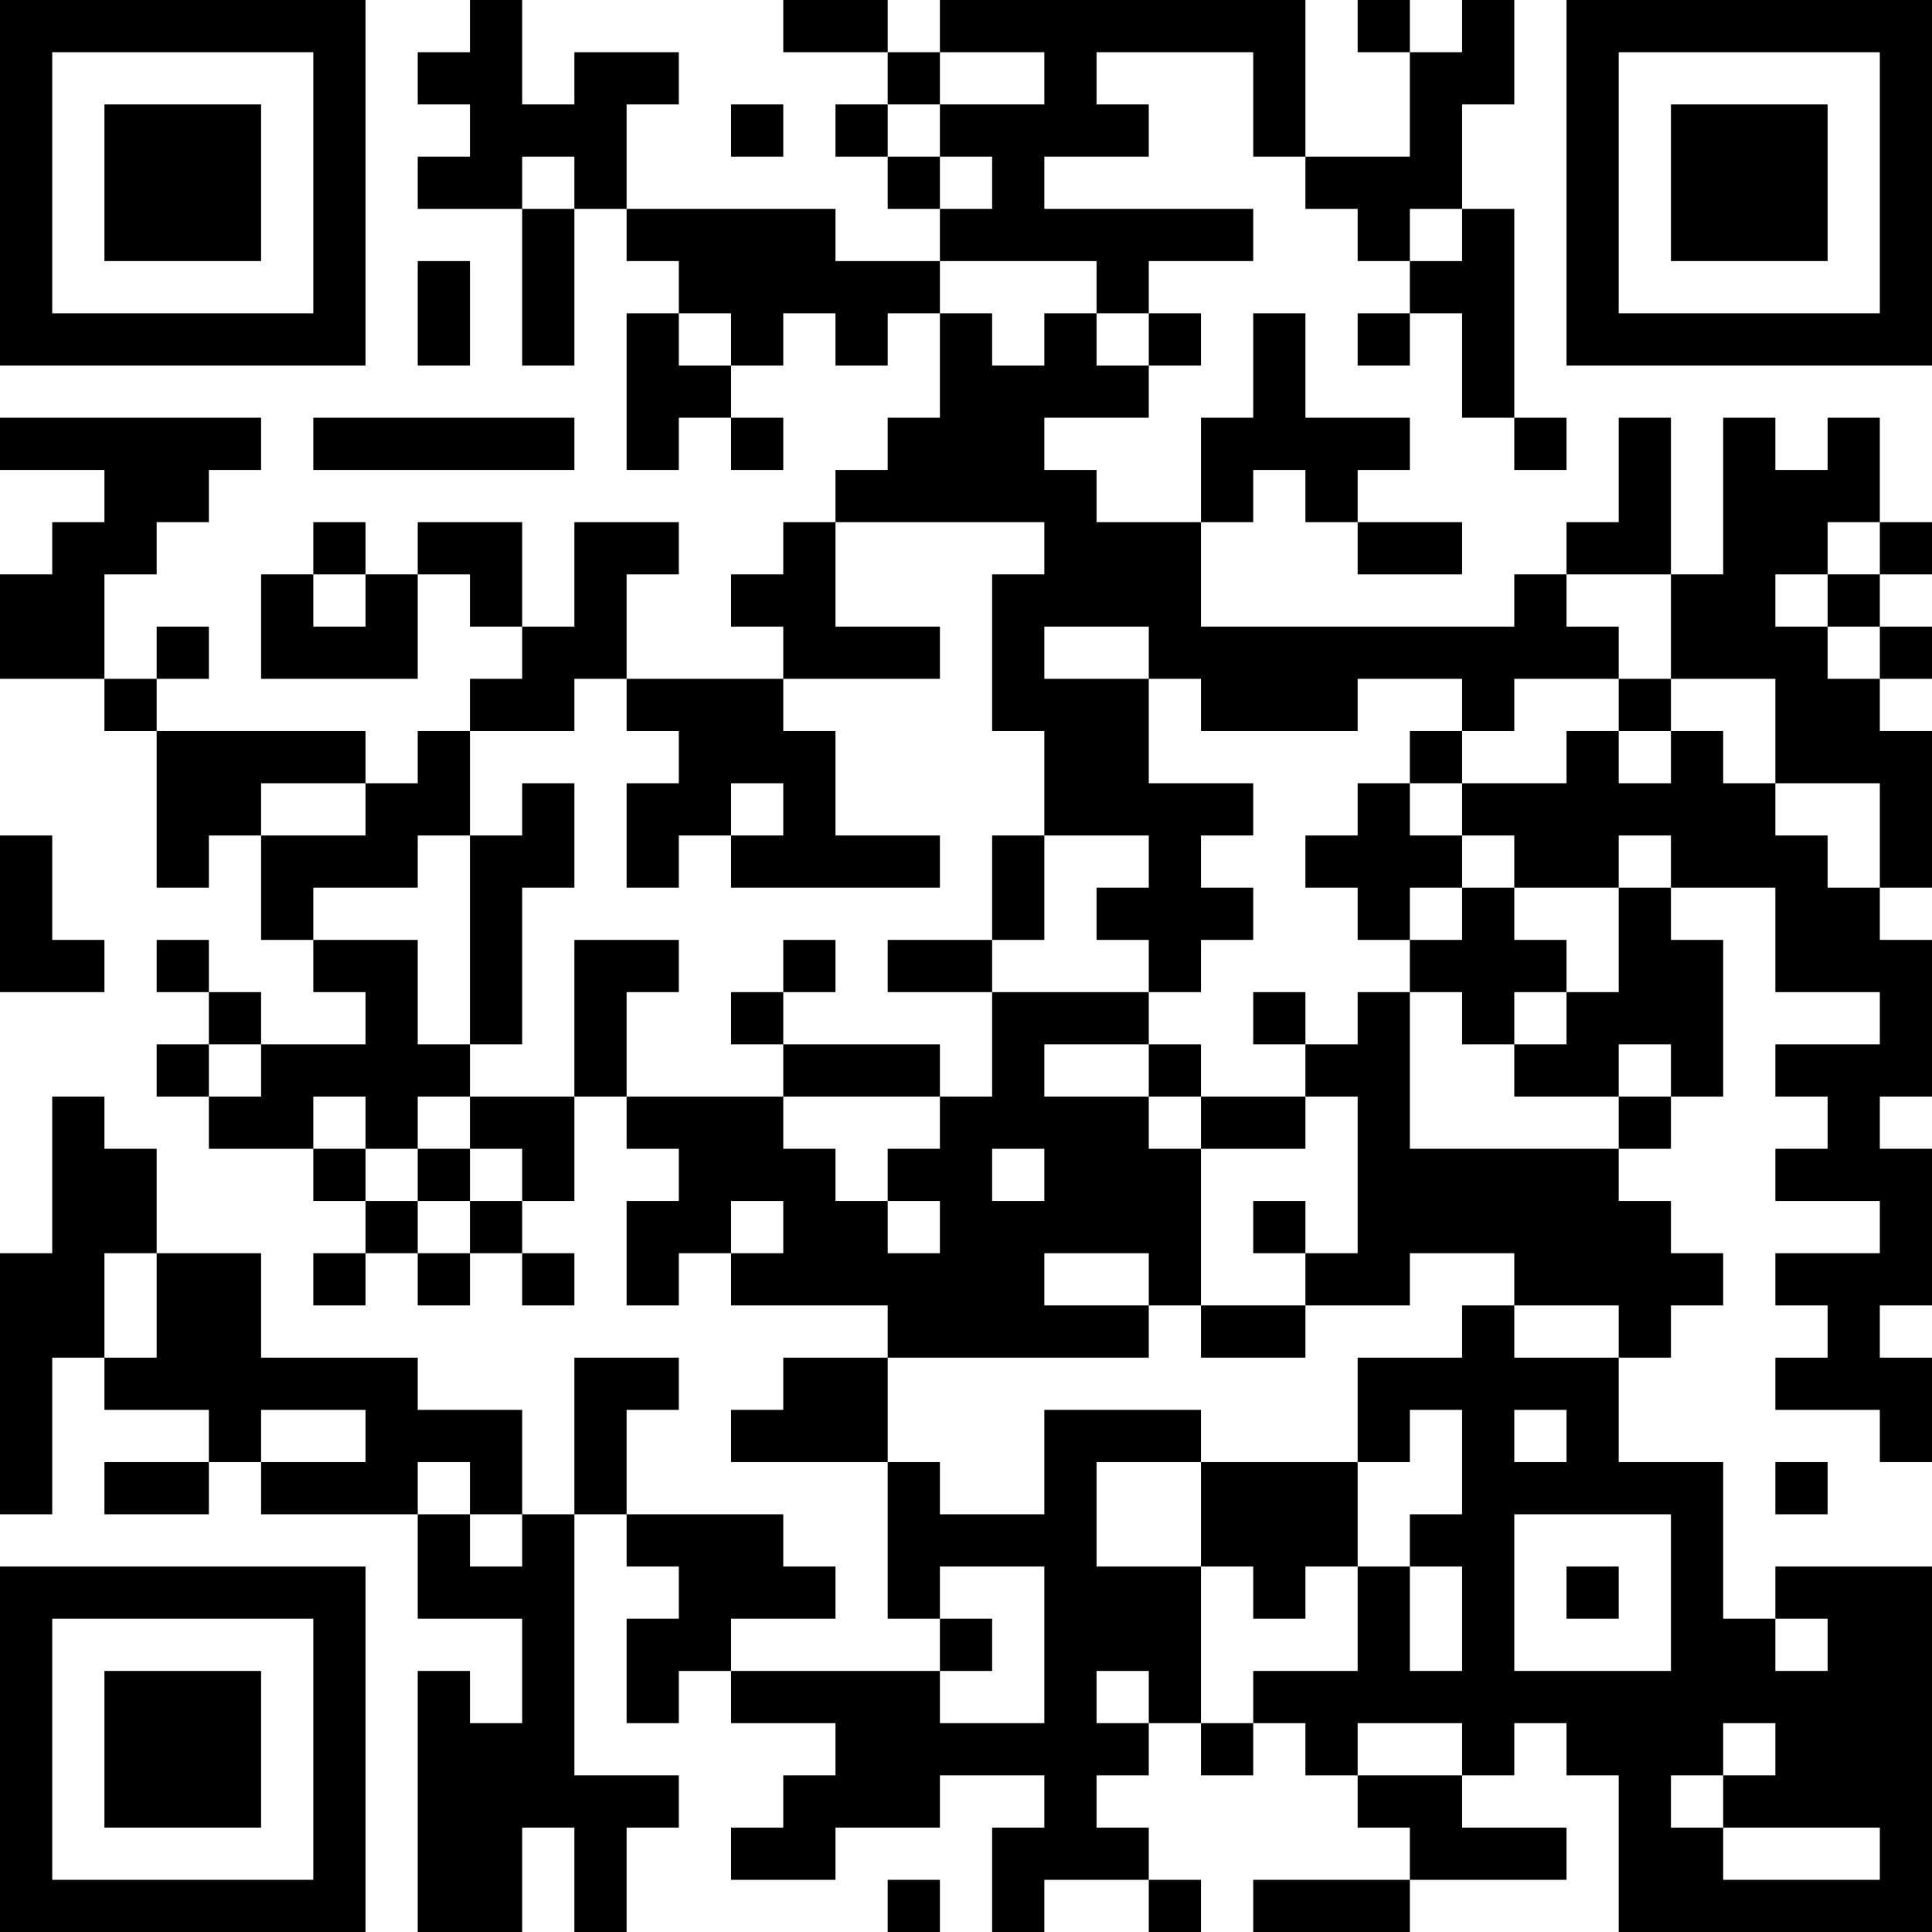 <?xml version="1.0" encoding="UTF-8"?>
<svg xmlns="http://www.w3.org/2000/svg" version="1.1" width="400" height="400" viewBox="0 0 400 400"><rect x="0" y="0" width="400" height="400" fill="#ffffff"/><g transform="scale(10.811)"><g transform="translate(0,0)"><path fill-rule="evenodd" d="M9 0L9 1L8 1L8 2L9 2L9 3L8 3L8 4L10 4L10 7L11 7L11 4L12 4L12 5L13 5L13 6L12 6L12 9L13 9L13 8L14 8L14 9L15 9L15 8L14 8L14 7L15 7L15 6L16 6L16 7L17 7L17 6L18 6L18 8L17 8L17 9L16 9L16 10L15 10L15 11L14 11L14 12L15 12L15 13L12 13L12 11L13 11L13 10L11 10L11 12L10 12L10 10L8 10L8 11L7 11L7 10L6 10L6 11L5 11L5 13L8 13L8 11L9 11L9 12L10 12L10 13L9 13L9 14L8 14L8 15L7 15L7 14L3 14L3 13L4 13L4 12L3 12L3 13L2 13L2 11L3 11L3 10L4 10L4 9L5 9L5 8L0 8L0 9L2 9L2 10L1 10L1 11L0 11L0 13L2 13L2 14L3 14L3 17L4 17L4 16L5 16L5 18L6 18L6 19L7 19L7 20L5 20L5 19L4 19L4 18L3 18L3 19L4 19L4 20L3 20L3 21L4 21L4 22L6 22L6 23L7 23L7 24L6 24L6 25L7 25L7 24L8 24L8 25L9 25L9 24L10 24L10 25L11 25L11 24L10 24L10 23L11 23L11 21L12 21L12 22L13 22L13 23L12 23L12 25L13 25L13 24L14 24L14 25L17 25L17 26L15 26L15 27L14 27L14 28L17 28L17 31L18 31L18 32L14 32L14 31L16 31L16 30L15 30L15 29L12 29L12 27L13 27L13 26L11 26L11 29L10 29L10 27L8 27L8 26L5 26L5 24L3 24L3 22L2 22L2 21L1 21L1 24L0 24L0 29L1 29L1 26L2 26L2 27L4 27L4 28L2 28L2 29L4 29L4 28L5 28L5 29L8 29L8 31L10 31L10 33L9 33L9 32L8 32L8 37L10 37L10 35L11 35L11 37L12 37L12 35L13 35L13 34L11 34L11 29L12 29L12 30L13 30L13 31L12 31L12 33L13 33L13 32L14 32L14 33L16 33L16 34L15 34L15 35L14 35L14 36L16 36L16 35L18 35L18 34L20 34L20 35L19 35L19 37L20 37L20 36L22 36L22 37L23 37L23 36L22 36L22 35L21 35L21 34L22 34L22 33L23 33L23 34L24 34L24 33L25 33L25 34L26 34L26 35L27 35L27 36L24 36L24 37L27 37L27 36L30 36L30 35L28 35L28 34L29 34L29 33L30 33L30 34L31 34L31 37L37 37L37 30L34 30L34 31L33 31L33 28L31 28L31 26L32 26L32 25L33 25L33 24L32 24L32 23L31 23L31 22L32 22L32 21L33 21L33 18L32 18L32 17L34 17L34 19L36 19L36 20L34 20L34 21L35 21L35 22L34 22L34 23L36 23L36 24L34 24L34 25L35 25L35 26L34 26L34 27L36 27L36 28L37 28L37 26L36 26L36 25L37 25L37 22L36 22L36 21L37 21L37 18L36 18L36 17L37 17L37 14L36 14L36 13L37 13L37 12L36 12L36 11L37 11L37 10L36 10L36 8L35 8L35 9L34 9L34 8L33 8L33 11L32 11L32 8L31 8L31 10L30 10L30 11L29 11L29 12L23 12L23 10L24 10L24 9L25 9L25 10L26 10L26 11L28 11L28 10L26 10L26 9L27 9L27 8L25 8L25 6L24 6L24 8L23 8L23 10L21 10L21 9L20 9L20 8L22 8L22 7L23 7L23 6L22 6L22 5L24 5L24 4L20 4L20 3L22 3L22 2L21 2L21 1L24 1L24 3L25 3L25 4L26 4L26 5L27 5L27 6L26 6L26 7L27 7L27 6L28 6L28 8L29 8L29 9L30 9L30 8L29 8L29 4L28 4L28 2L29 2L29 0L28 0L28 1L27 1L27 0L26 0L26 1L27 1L27 3L25 3L25 0L18 0L18 1L17 1L17 0L15 0L15 1L17 1L17 2L16 2L16 3L17 3L17 4L18 4L18 5L16 5L16 4L12 4L12 2L13 2L13 1L11 1L11 2L10 2L10 0ZM18 1L18 2L17 2L17 3L18 3L18 4L19 4L19 3L18 3L18 2L20 2L20 1ZM14 2L14 3L15 3L15 2ZM10 3L10 4L11 4L11 3ZM27 4L27 5L28 5L28 4ZM8 5L8 7L9 7L9 5ZM18 5L18 6L19 6L19 7L20 7L20 6L21 6L21 7L22 7L22 6L21 6L21 5ZM13 6L13 7L14 7L14 6ZM6 8L6 9L11 9L11 8ZM16 10L16 12L18 12L18 13L15 13L15 14L16 14L16 16L18 16L18 17L14 17L14 16L15 16L15 15L14 15L14 16L13 16L13 17L12 17L12 15L13 15L13 14L12 14L12 13L11 13L11 14L9 14L9 16L8 16L8 17L6 17L6 18L8 18L8 20L9 20L9 21L8 21L8 22L7 22L7 21L6 21L6 22L7 22L7 23L8 23L8 24L9 24L9 23L10 23L10 22L9 22L9 21L11 21L11 18L13 18L13 19L12 19L12 21L15 21L15 22L16 22L16 23L17 23L17 24L18 24L18 23L17 23L17 22L18 22L18 21L19 21L19 19L22 19L22 20L20 20L20 21L22 21L22 22L23 22L23 25L22 25L22 24L20 24L20 25L22 25L22 26L17 26L17 28L18 28L18 29L20 29L20 27L23 27L23 28L21 28L21 30L23 30L23 33L24 33L24 32L26 32L26 30L27 30L27 32L28 32L28 30L27 30L27 29L28 29L28 27L27 27L27 28L26 28L26 26L28 26L28 25L29 25L29 26L31 26L31 25L29 25L29 24L27 24L27 25L25 25L25 24L26 24L26 21L25 21L25 20L26 20L26 19L27 19L27 22L31 22L31 21L32 21L32 20L31 20L31 21L29 21L29 20L30 20L30 19L31 19L31 17L32 17L32 16L31 16L31 17L29 17L29 16L28 16L28 15L30 15L30 14L31 14L31 15L32 15L32 14L33 14L33 15L34 15L34 16L35 16L35 17L36 17L36 15L34 15L34 13L32 13L32 11L30 11L30 12L31 12L31 13L29 13L29 14L28 14L28 13L26 13L26 14L23 14L23 13L22 13L22 12L20 12L20 13L22 13L22 15L24 15L24 16L23 16L23 17L24 17L24 18L23 18L23 19L22 19L22 18L21 18L21 17L22 17L22 16L20 16L20 14L19 14L19 11L20 11L20 10ZM35 10L35 11L34 11L34 12L35 12L35 13L36 13L36 12L35 12L35 11L36 11L36 10ZM6 11L6 12L7 12L7 11ZM31 13L31 14L32 14L32 13ZM27 14L27 15L26 15L26 16L25 16L25 17L26 17L26 18L27 18L27 19L28 19L28 20L29 20L29 19L30 19L30 18L29 18L29 17L28 17L28 16L27 16L27 15L28 15L28 14ZM5 15L5 16L7 16L7 15ZM10 15L10 16L9 16L9 20L10 20L10 17L11 17L11 15ZM0 16L0 19L2 19L2 18L1 18L1 16ZM19 16L19 18L17 18L17 19L19 19L19 18L20 18L20 16ZM27 17L27 18L28 18L28 17ZM15 18L15 19L14 19L14 20L15 20L15 21L18 21L18 20L15 20L15 19L16 19L16 18ZM24 19L24 20L25 20L25 19ZM4 20L4 21L5 21L5 20ZM22 20L22 21L23 21L23 22L25 22L25 21L23 21L23 20ZM8 22L8 23L9 23L9 22ZM19 22L19 23L20 23L20 22ZM14 23L14 24L15 24L15 23ZM24 23L24 24L25 24L25 23ZM2 24L2 26L3 26L3 24ZM23 25L23 26L25 26L25 25ZM5 27L5 28L7 28L7 27ZM29 27L29 28L30 28L30 27ZM8 28L8 29L9 29L9 30L10 30L10 29L9 29L9 28ZM23 28L23 30L24 30L24 31L25 31L25 30L26 30L26 28ZM34 28L34 29L35 29L35 28ZM29 29L29 32L32 32L32 29ZM18 30L18 31L19 31L19 32L18 32L18 33L20 33L20 30ZM30 30L30 31L31 31L31 30ZM34 31L34 32L35 32L35 31ZM21 32L21 33L22 33L22 32ZM26 33L26 34L28 34L28 33ZM33 33L33 34L32 34L32 35L33 35L33 36L36 36L36 35L33 35L33 34L34 34L34 33ZM17 36L17 37L18 37L18 36ZM0 0L0 7L7 7L7 0ZM1 1L1 6L6 6L6 1ZM2 2L2 5L5 5L5 2ZM30 0L30 7L37 7L37 0ZM31 1L31 6L36 6L36 1ZM32 2L32 5L35 5L35 2ZM0 30L0 37L7 37L7 30ZM1 31L1 36L6 36L6 31ZM2 32L2 35L5 35L5 32Z" fill="#000000"/></g></g></svg>
